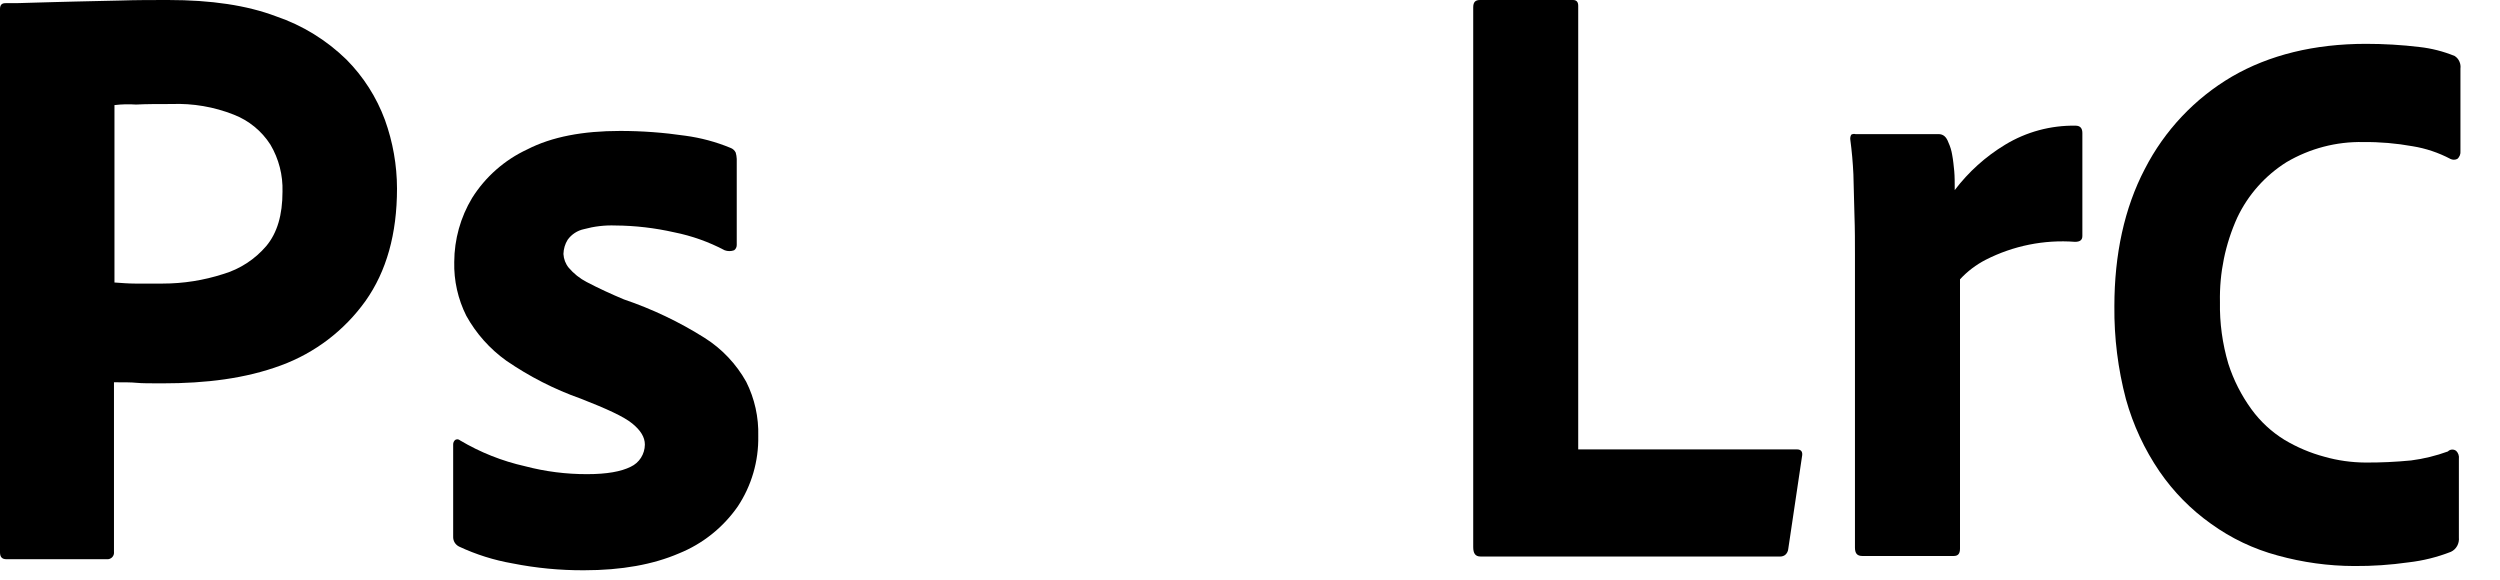 <svg width="56" height="13" viewBox="0 0 56 13" fill="none" xmlns="http://www.w3.org/2000/svg">
<path d="M0 12.372V0.201C0 0.118 0.035 0.071 0.118 0.071C0.318 0.071 0.506 0.071 0.776 0.059C1.047 0.047 1.353 0.047 1.67 0.035C1.988 0.024 2.329 0.024 2.694 0.012C3.058 -1.80654e-07 3.411 0 3.764 0C4.729 0 5.528 0.118 6.187 0.367C6.778 0.568 7.316 0.9 7.763 1.337C8.142 1.719 8.435 2.179 8.622 2.685C8.8 3.178 8.892 3.698 8.893 4.223C8.893 5.24 8.657 6.079 8.187 6.742C7.714 7.403 7.054 7.906 6.293 8.185C5.493 8.481 4.611 8.587 3.646 8.587C3.364 8.587 3.176 8.587 3.058 8.575C2.941 8.563 2.776 8.563 2.553 8.563V12.36C2.555 12.38 2.554 12.399 2.549 12.418C2.544 12.437 2.535 12.455 2.523 12.47C2.511 12.486 2.496 12.499 2.478 12.508C2.461 12.518 2.443 12.524 2.423 12.526H0.141C0.047 12.526 0 12.478 0 12.372ZM2.564 2.354V6.328C2.729 6.34 2.882 6.352 3.023 6.352H3.646C4.106 6.352 4.562 6.28 4.999 6.139C5.374 6.028 5.709 5.81 5.964 5.512C6.211 5.216 6.328 4.814 6.328 4.293C6.339 3.924 6.246 3.559 6.058 3.241C5.862 2.934 5.573 2.698 5.234 2.567C4.793 2.393 4.32 2.312 3.846 2.33C3.541 2.33 3.27 2.33 3.047 2.342C2.886 2.331 2.724 2.335 2.564 2.354V2.354Z" fill="black"/>
<path d="M16.233 5.606C15.877 5.418 15.497 5.283 15.103 5.204C14.671 5.106 14.229 5.054 13.786 5.051C13.548 5.042 13.31 5.07 13.08 5.133C12.934 5.164 12.804 5.248 12.716 5.37C12.656 5.466 12.624 5.576 12.621 5.689C12.627 5.802 12.668 5.91 12.739 5.997C12.851 6.128 12.986 6.237 13.139 6.316C13.409 6.458 13.692 6.588 13.974 6.706C14.61 6.922 15.218 7.211 15.786 7.57C16.172 7.814 16.491 8.152 16.715 8.552C16.904 8.929 16.997 9.347 16.985 9.77C16.995 10.329 16.835 10.878 16.527 11.343C16.199 11.815 15.741 12.181 15.209 12.396C14.633 12.644 13.927 12.774 13.08 12.774C12.543 12.776 12.007 12.725 11.48 12.62C11.066 12.548 10.662 12.421 10.281 12.242C10.24 12.221 10.206 12.189 10.182 12.149C10.159 12.109 10.149 12.063 10.151 12.017V9.959C10.15 9.939 10.154 9.919 10.162 9.9C10.17 9.882 10.183 9.865 10.198 9.853C10.215 9.843 10.234 9.839 10.253 9.841C10.272 9.843 10.29 9.851 10.304 9.864C10.757 10.133 11.249 10.329 11.763 10.444C12.216 10.563 12.682 10.622 13.151 10.621C13.598 10.621 13.915 10.562 14.127 10.456C14.222 10.412 14.302 10.342 14.358 10.254C14.414 10.166 14.444 10.064 14.445 9.959C14.445 9.793 14.351 9.64 14.162 9.486C13.974 9.332 13.586 9.155 13.01 8.93C12.418 8.721 11.857 8.434 11.339 8.078C10.971 7.814 10.665 7.471 10.445 7.073C10.258 6.7 10.165 6.285 10.175 5.867C10.177 5.362 10.315 4.867 10.575 4.435C10.873 3.961 11.302 3.583 11.81 3.347C12.363 3.063 13.057 2.933 13.892 2.933C14.38 2.933 14.867 2.969 15.35 3.04C15.698 3.087 16.038 3.178 16.362 3.312C16.414 3.33 16.456 3.369 16.48 3.418C16.493 3.464 16.501 3.512 16.503 3.56V5.488C16.503 5.511 16.498 5.534 16.488 5.554C16.478 5.575 16.463 5.593 16.444 5.606C16.376 5.631 16.301 5.631 16.233 5.606Z" fill="black"/>
<path d="M39.881 12.466H33.165C33.047 12.466 33 12.396 33 12.254V0.166C33 0.047 33.047 0 33.153 0H35.235C35.317 0 35.352 0.047 35.352 0.13V10.066H40.246C40.352 10.066 40.387 10.125 40.364 10.231L40.058 12.289C40.056 12.316 40.049 12.343 40.037 12.367C40.025 12.392 40.008 12.413 39.987 12.431C39.956 12.453 39.919 12.466 39.881 12.466Z" fill="black"/>
<path d="M41.563 3.004H43.422C43.528 3.004 43.598 3.063 43.645 3.193C43.685 3.28 43.713 3.371 43.728 3.465C43.751 3.584 43.763 3.714 43.775 3.832C43.786 3.95 43.786 4.104 43.786 4.258C44.096 3.85 44.479 3.505 44.916 3.241C45.391 2.953 45.937 2.806 46.492 2.815C46.598 2.815 46.645 2.874 46.645 2.98V5.287C46.645 5.381 46.586 5.417 46.48 5.417C45.789 5.365 45.098 5.504 44.48 5.819C44.264 5.93 44.069 6.078 43.904 6.257V12.289C43.904 12.407 43.857 12.454 43.763 12.454H41.716C41.599 12.454 41.551 12.395 41.551 12.265V5.713C41.551 5.429 41.551 5.133 41.54 4.826C41.528 4.518 41.528 4.211 41.516 3.903C41.504 3.643 41.481 3.383 41.446 3.122C41.442 3.085 41.45 3.048 41.469 3.016C41.498 3 41.532 2.996 41.563 3.004V3.004Z" fill="black"/>
<path d="M54.984 1.254C54.732 1.151 54.467 1.083 54.196 1.053C53.798 1.005 53.398 0.982 52.997 0.982C51.844 0.982 50.832 1.23 49.997 1.715C49.163 2.204 48.486 2.922 48.044 3.785C47.586 4.66 47.362 5.701 47.362 6.86C47.355 7.563 47.442 8.263 47.621 8.942C47.782 9.52 48.036 10.067 48.374 10.562C48.687 11.017 49.077 11.414 49.527 11.733C49.978 12.059 50.484 12.299 51.02 12.443C51.58 12.598 52.157 12.678 52.738 12.679C53.143 12.682 53.548 12.654 53.949 12.597C54.276 12.56 54.596 12.48 54.902 12.36C54.961 12.332 55.009 12.286 55.041 12.228C55.072 12.171 55.085 12.106 55.079 12.041V10.278C55.083 10.246 55.081 10.213 55.07 10.182C55.06 10.152 55.043 10.124 55.02 10.101C54.992 10.079 54.958 10.068 54.923 10.071C54.889 10.073 54.856 10.088 54.832 10.113C54.565 10.21 54.289 10.278 54.008 10.314C53.668 10.347 53.327 10.363 52.985 10.361C52.675 10.359 52.366 10.316 52.067 10.231C51.753 10.147 51.453 10.02 51.173 9.853C50.884 9.675 50.632 9.442 50.432 9.167C50.207 8.857 50.032 8.514 49.915 8.149C49.782 7.701 49.718 7.234 49.727 6.765C49.713 6.113 49.846 5.467 50.115 4.873C50.358 4.361 50.742 3.93 51.22 3.631C51.741 3.325 52.335 3.169 52.938 3.182C53.309 3.178 53.679 3.21 54.044 3.276C54.339 3.324 54.625 3.42 54.89 3.56C54.914 3.572 54.94 3.578 54.967 3.578C54.993 3.578 55.02 3.572 55.043 3.56C55.069 3.539 55.088 3.511 55.101 3.48C55.113 3.449 55.117 3.416 55.114 3.383V1.538C55.121 1.483 55.113 1.427 55.09 1.377C55.068 1.326 55.031 1.284 54.984 1.254V1.254Z" fill="black"/>
</svg>
